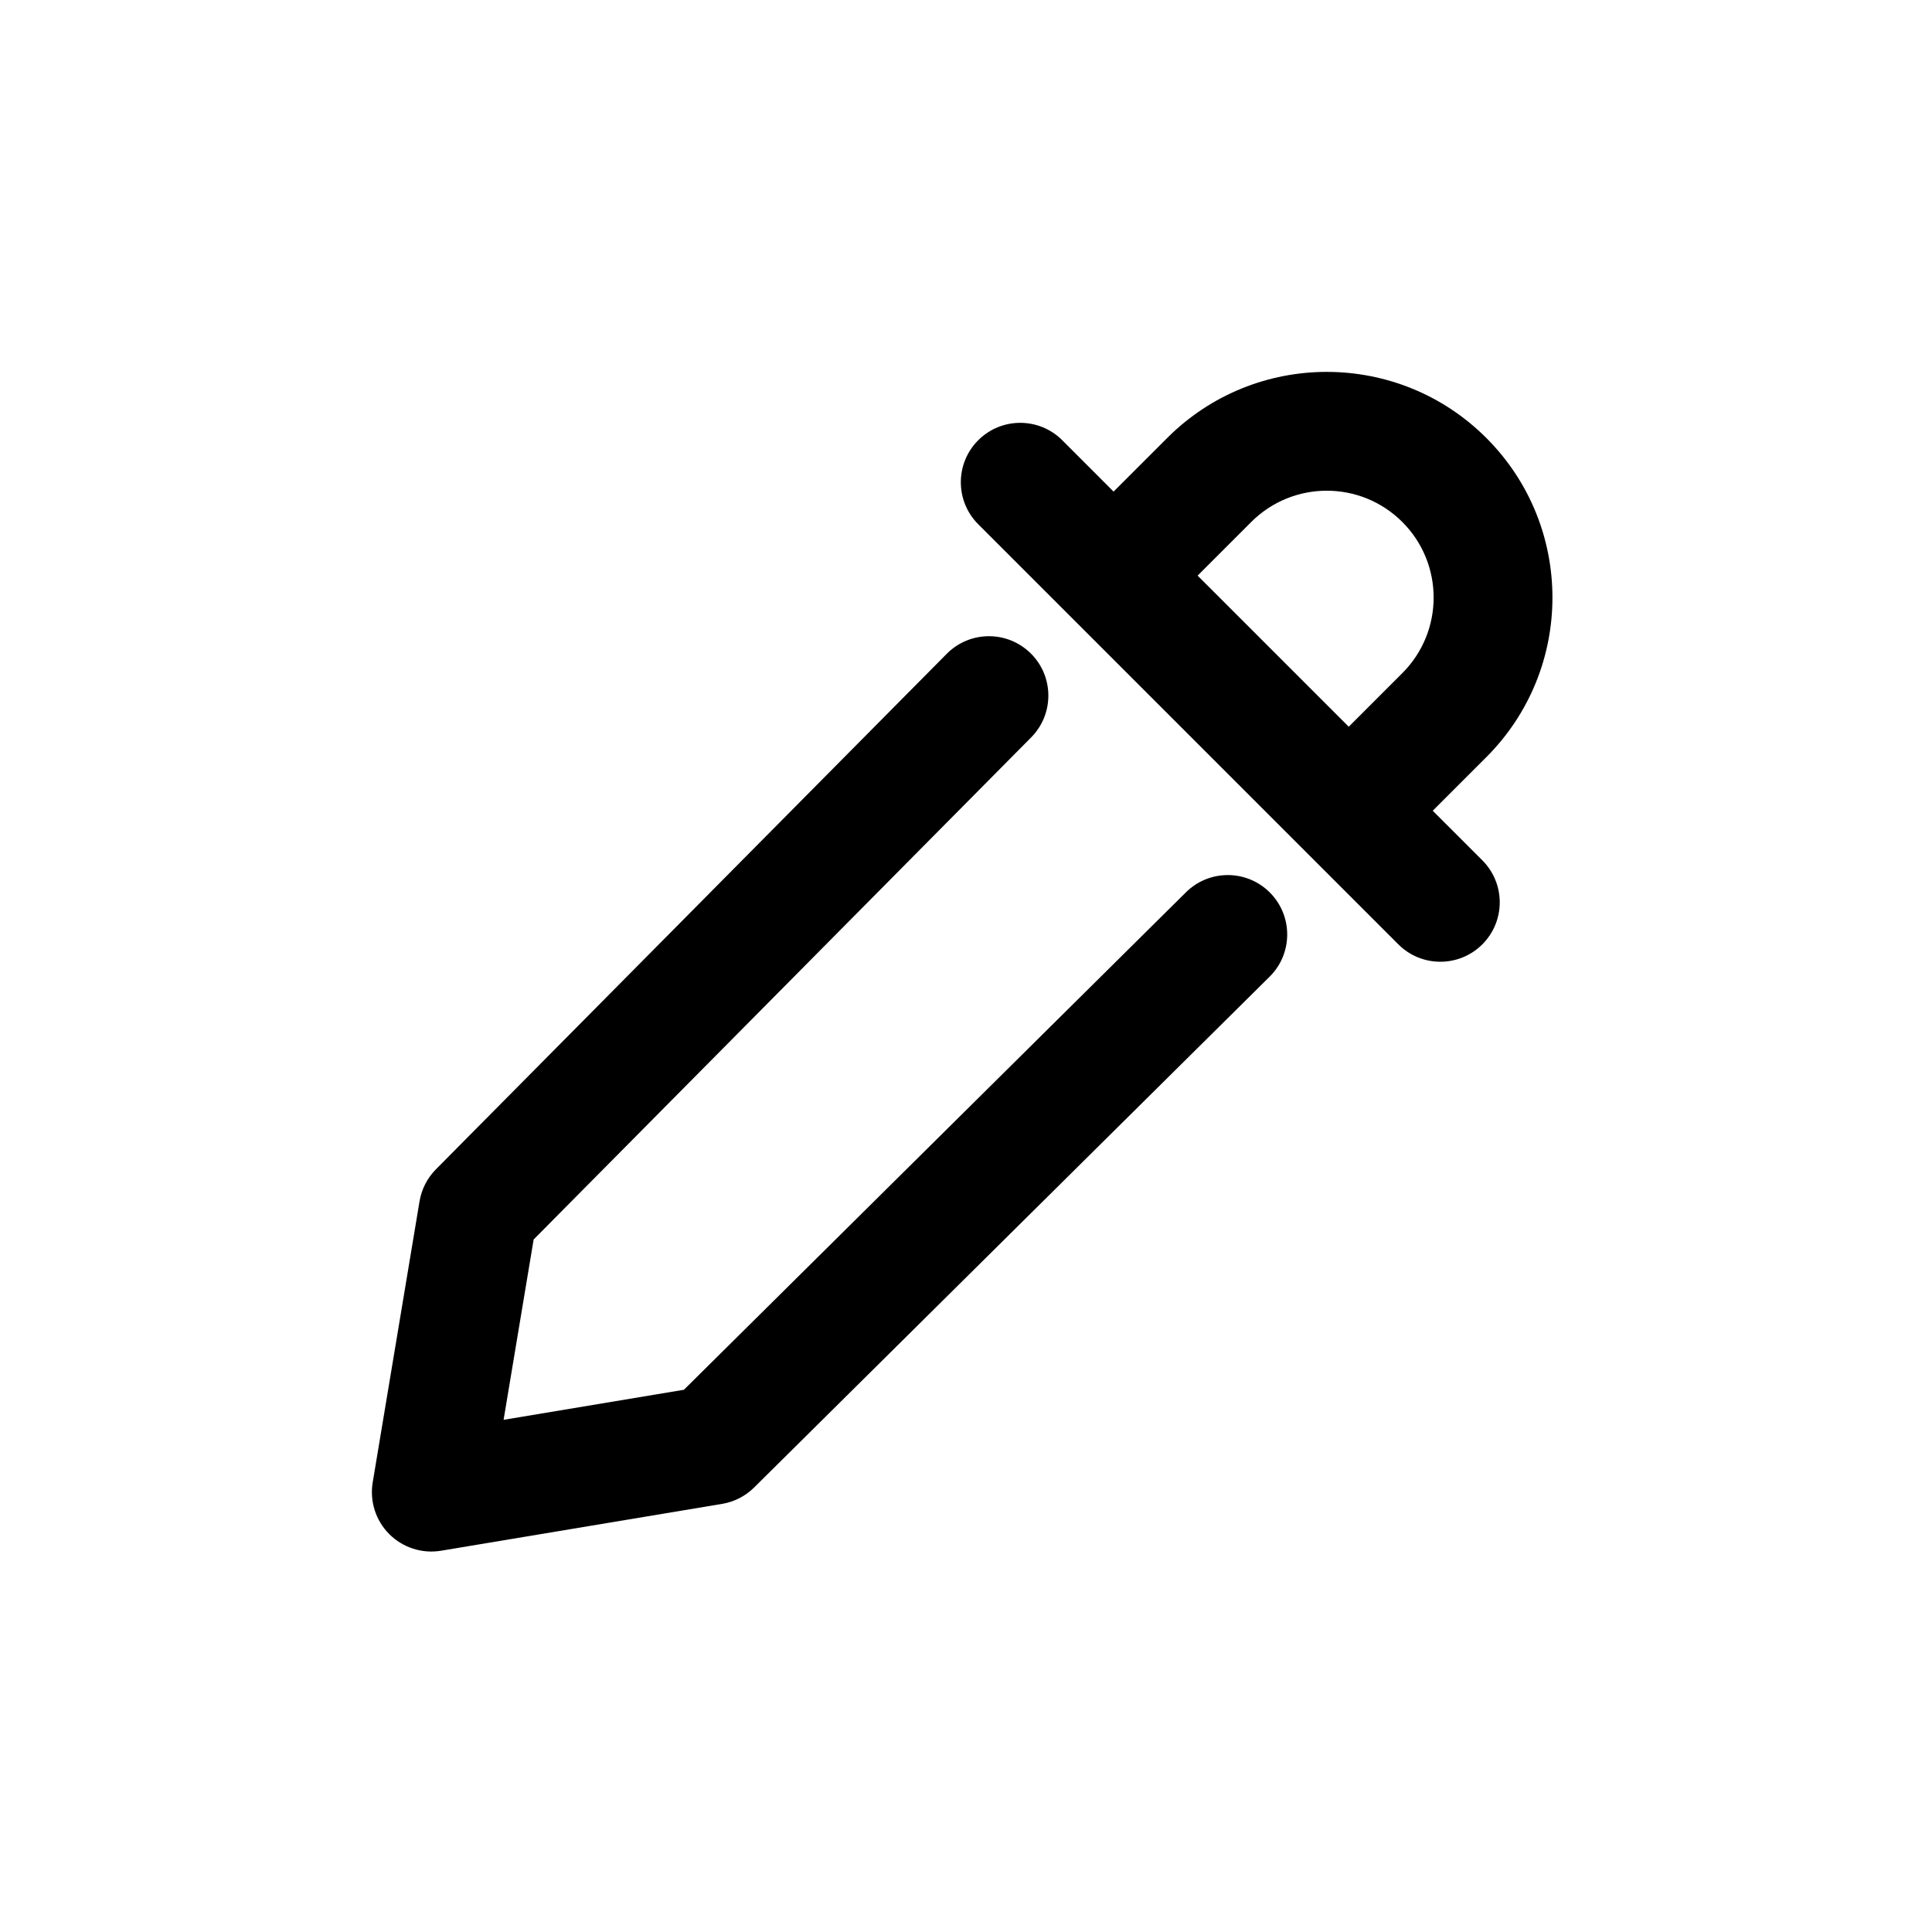 <?xml version="1.0" encoding="UTF-8"?>
<!-- Uploaded to: ICON Repo, www.svgrepo.com, Generator: ICON Repo Mixer Tools -->
<svg fill="#000000" width="800px" height="800px" version="1.1" viewBox="144 144 512 512" xmlns="http://www.w3.org/2000/svg">
 <path d="m453.32 260.07c23.355-23.355 61.223-23.355 84.578 0 23.355 23.355 23.355 61.223 0 84.578l-14.207 14.207 13.145 13.141c6.148 6.148 6.148 16.117 0 22.266-6.148 6.148-16.117 6.148-22.266 0l-111.33-111.33c-6.148-6.148-6.148-16.117 0-22.266 6.148-6.148 16.117-6.148 22.266 0l13.605 13.609zm8.059 36.473 40.051 40.047 14.203-14.207c11.059-11.059 11.059-28.988 0-40.047-11.059-11.059-28.988-11.059-40.047 0zm-44.215 20.617c6.176 6.121 6.219 16.09 0.098 22.266l-131.84 133.05-7.965 47.793 47.789-7.965 133.05-131.84c6.18-6.121 16.148-6.074 22.266 0.102 6.121 6.176 6.078 16.145-0.098 22.266l-136.61 135.37c-2.312 2.293-5.281 3.812-8.492 4.348l-74.473 12.41c-5.016 0.836-10.125-0.801-13.723-4.398-3.594-3.594-5.231-8.703-4.394-13.719l12.41-74.473c0.535-3.215 2.055-6.18 4.348-8.492l135.37-136.61c6.117-6.176 16.086-6.223 22.266-0.102z" fill-rule="evenodd"/>
</svg>